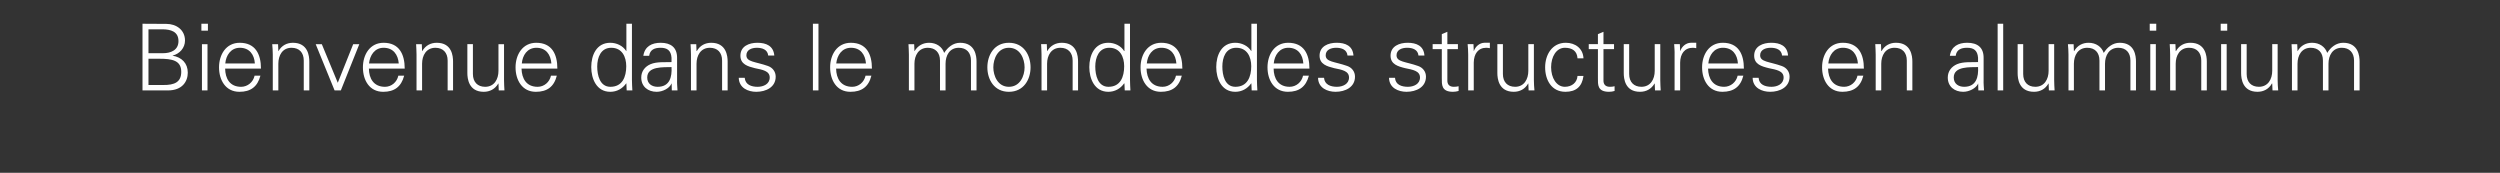 <?xml version="1.0" standalone="no"?><!DOCTYPE svg PUBLIC "-//W3C//DTD SVG 1.1//EN" "http://www.w3.org/Graphics/SVG/1.1/DTD/svg11.dtd"><svg xmlns="http://www.w3.org/2000/svg" version="1.1" width="1800px" height="124.4px" viewBox="0 -17 1800 124.4" style="top:-17px"><rect x="0" y="-17" width="1800" height="124.4" fill="#333333" stroke="none"/><desc>Bienvenue dans le monde des structures en aluminium</desc><defs/><g id="Polygon28108"><path d="m106.9 44.2c0 0 10.6-.04 10.6 0c8.2.1 13-2.1 13-9.5c0-8.2-6.6-9.4-15.6-9.4c0-.03-8 0-8 0l0 18.9zm10.5-22.9c5.6 0 11.1-2.2 11.1-8.7c0-7-5.7-8.4-11.3-8.5c-.03.02-10.3 0-10.3 0l0 17.2c0 0 10.46-.02 10.5 0zm-14.8 26.8l0-48c0 0 17.23.1 17.2.1c7.1 0 13.4 4.3 13.4 12c0 5.3-3.9 9.6-8.9 10.8c0 0 0 .1 0 .1c6.5 1.1 10.9 5.4 10.9 12.2c0 6.3-3.9 12.8-14.3 12.8c-.01.05-18.3 0-18.3 0zm46.8-33.3l0 33.3l-4 0l0-33.3l4 0zm.3-9.7l-4.7 0l0-5l4.7 0l0 5zm12.4 27.3c.1 7.1 3.3 13.1 11.5 13.1c4.7 0 8.7-3.4 9.7-8c0 0 4.2 0 4.2 0c-2.1 8-7.1 11.6-15.1 11.6c-10 0-14.7-8.5-14.7-17.6c0-9.1 5-17.7 14.9-17.7c11.2 0 15.3 8.1 15.3 18.6c0 0-25.8 0-25.8 0zm21.4-3.7c-.4-6.4-3.9-11.3-10.8-11.3c-6.5 0-10 5.5-10.5 11.3c0 0 21.3 0 21.3 0zm16.9 19.4l-4 0c0 0-.03-25.82 0-25.8c0-2.6-.2-5.3-.4-7.5c.03-.04 4.2 0 4.2 0l.2 4.9c0 0 .09.12.1.1c2.3-4.1 6.1-6 10.4-6c10.9 0 11.8 9.6 11.8 13.5c0-.04 0 20.8 0 20.8l-4 0c0 0 .01-21.5 0-21.5c0-5.8-3.3-9.2-8.8-9.2c-6.6 0-9.5 5.5-9.5 11.5c-.04.03 0 19.2 0 19.2zm31.3-33.3l11.5 27.8l11.1-27.8l4.4 0l-13.3 33.3l-4.5 0l-13.6-33.3l4.4 0zm33.9 17.6c.1 7.1 3.4 13.1 11.6 13.1c4.7 0 8.6-3.4 9.6-8c0 0 4.2 0 4.2 0c-2.1 8-7.1 11.6-15.1 11.6c-10 0-14.6-8.5-14.6-17.6c0-9.1 5-17.7 14.9-17.7c11.1 0 15.2 8.1 15.2 18.6c0 0-25.8 0-25.8 0zm21.5-3.7c-.5-6.4-4-11.3-10.9-11.3c-6.5 0-9.9 5.5-10.5 11.3c0 0 21.4 0 21.4 0zm16.8 19.4l-4 0c0 0 .01-25.82 0-25.8c0-2.6-.2-5.3-.3-7.5c-.03-.04 4.1 0 4.1 0l.2 4.9c0 0 .13.12.1.1c2.4-4.1 6.1-6 10.5-6c10.9 0 11.7 9.6 11.7 13.5c.04-.04 0 20.8 0 20.8l-3.9 0c0 0-.05-21.5 0-21.5c0-5.8-3.4-9.2-8.8-9.2c-6.6 0-9.6 5.5-9.6 11.5c0 .03 0 19.2 0 19.2zm55-33.3l4 0c0 0-.02 25.83 0 25.8c0 2.6.2 5.3.3 7.5c.02.05-4.1 0-4.1 0l-.2-4.9c0 0-.14-.11-.1-.1c-2.4 4.1-6.2 6-10.5 6c-10.9 0-11.8-9.6-11.8-13.5c.05.04 0-20.8 0-20.8l4 0c0 0 .04 21.51 0 21.5c0 5.8 3.4 9.2 8.8 9.2c6.6 0 9.6-5.5 9.6-11.5c-.01-.02 0-19.2 0-19.2zm16.6 17.6c.2 7.1 3.4 13.1 11.6 13.1c4.7 0 8.6-3.4 9.6-8c0 0 4.2 0 4.2 0c-2 8-7 11.6-15.1 11.6c-9.9 0-14.6-8.5-14.6-17.6c0-9.1 5-17.7 14.9-17.7c11.2 0 15.2 8.1 15.2 18.6c0 0-25.8 0-25.8 0zm21.5-3.7c-.5-6.4-3.9-11.3-10.8-11.3c-6.6 0-10 5.5-10.5 11.3c0 0 21.3 0 21.3 0zm43.1-11.3c-7.6 0-10.1 7.1-10.1 13.5c0 6.1 1.8 14.6 9.5 14.6c8.7 0 11.4-7.3 11.4-14.8c0-6.8-3-13.3-10.8-13.3zm10.9 25.8c0 0-.14-.24-.1-.2c-2.8 3.9-6.8 6.1-11.5 6.1c-9.9 0-13.7-9.4-13.7-17.8c0-8.6 3.8-17.5 13.7-17.5c4.5 0 9.1 2.1 11.5 6c-.04.02.1-.1.1-.1l0-19.6l4 0c0 0-.01 40.53 0 40.5c0 2.6.2 5.3.3 7.5c.02.05-4.1 0-4.1 0l-.2-4.9zm22.5 2.3c8.8 0 10.4-7.2 10-14.2c-5.6.2-17.5-.8-17.5 7.5c0 4.6 3.5 6.7 7.5 6.7zm10-20.9c-.4-5.4-3.2-7.2-7.9-7.2c-4.2 0-7.6 1.3-8.2 5.8c0 0-4.2 0-4.2 0c1-6.8 6.1-9.4 12.5-9.4c7.3 0 11.9 3.4 11.8 11c0 0 0 15.8 0 15.8c-.1 2.6.2 5.3.3 7.5c.04.05-4.1 0-4.1 0l-.1-4.9l-.2 0c0 0-.15.49-.2.5c-1.4 2.8-5.9 5.4-10.4 5.4c-6.2 0-11.1-3.7-11.1-10.3c0-4.5 2.7-7.9 6.7-9.6c4.5-1.9 10.3-1.3 15.1-1.5c0 0 0-3.1 0-3.1zm18 23.5l-4 0c0 0 .05-25.82 0-25.8c0-2.6-.2-5.3-.3-7.5c.01-.04 4.1 0 4.1 0l.2 4.9c0 0 .17.12.2.1c2.3-4.1 6.1-6 10.4-6c10.9 0 11.8 9.6 11.8 13.5c-.02-.04 0 20.8 0 20.8l-4 0c0 0-.01-21.5 0-21.5c0-5.8-3.3-9.2-8.8-9.2c-6.6 0-9.6 5.5-9.6 11.5c.04.03 0 19.2 0 19.2zm43.8-34.3c6.3 0 11.6 2.2 12.2 9.2c0 0-4.4 0-4.4 0c-.4-4.2-4.1-5.6-8.2-5.6c-3.7 0-7.5 1.5-7.5 5.4c0 4.9 6.4 4.5 15.5 7.7c3.4 1.2 5.6 4.1 5.6 7.7c0 7.6-7 10.9-14 10.9c-5.8 0-12.4-2.7-12.6-10.1c0 0 4.3 0 4.3 0c.4 5 4.8 6.5 9.3 6.5c4.2 0 8.7-2 8.7-6.7c0-4.8-5.3-5.6-10.6-6.7c-5.2-1.3-10.5-2.8-10.5-9c0-6.9 6.3-9.3 12.2-9.3zm44 34.3l-4 0l0-48l4 0l0 48zm12.7-15.7c.1 7.1 3.4 13.1 11.6 13.1c4.7 0 8.6-3.4 9.6-8c0 0 4.2 0 4.2 0c-2 8-7 11.6-15.1 11.6c-10 0-14.6-8.5-14.6-17.6c0-9.1 5-17.7 14.9-17.7c11.2 0 15.2 8.1 15.2 18.6c0 0-25.8 0-25.8 0zm21.5-3.7c-.5-6.4-3.9-11.3-10.8-11.3c-6.6 0-10 5.5-10.6 11.3c0 0 21.4 0 21.4 0zm34.9-9c0 0 .14.12.1.1c2.4-4.1 6.2-6 10.5-6c5.2 0 9.4 2.9 10.8 7.3c2.5-3.9 6.3-7.3 11.5-7.3c10.9 0 11.8 9.6 11.8 13.5c0-.04 0 20.8 0 20.8l-4 0c0 0 .01-21.5 0-21.5c0-5.8-3.3-9.2-8.8-9.2c-6.6 0-9.5 5.5-9.5 11.5c-.05.03 0 19.2 0 19.2l-4 0c0 0-.04-21.5 0-21.5c0-5.8-3.4-9.2-8.8-9.2c-6.6 0-9.6 5.5-9.6 11.5c.01.03 0 19.2 0 19.2l-4 0c0 0 .02-25.82 0-25.8c0-2.6-.2-5.3-.3-7.5c-.01-.04 4.1 0 4.1 0l.2 4.9zm68-2.3c-8 0-11.2 7.9-11.2 14.1c0 6.1 3.2 14 11.2 14c8.1 0 11.3-7.9 11.3-14c0-6.2-3.2-14.1-11.3-14.1zm15.6 14.1c0 8.7-4.9 17.6-15.6 17.6c-10.6 0-15.5-8.9-15.5-17.6c0-8.8 4.9-17.7 15.5-17.7c10.7 0 15.6 8.9 15.6 17.7zm11.9 16.6l-4 0c0 0 .01-25.82 0-25.8c0-2.6-.2-5.3-.3-7.5c-.02-.04 4.1 0 4.1 0l.2 4.9c0 0 .13.12.1.1c2.4-4.1 6.2-6 10.5-6c10.9 0 11.7 9.6 11.7 13.5c.05-.04 0 20.8 0 20.8l-3.9 0c0 0-.04-21.5 0-21.5c0-5.8-3.4-9.2-8.8-9.2c-6.6 0-9.6 5.5-9.6 11.5c0 .03 0 19.2 0 19.2zm44.8-30.7c-7.6 0-10.1 7.1-10.1 13.5c0 6.1 1.8 14.6 9.5 14.6c8.7 0 11.3-7.3 11.3-14.8c0-6.8-3-13.3-10.7-13.3zm10.9 25.8c0 0-.17-.24-.2-.2c-2.7 3.9-6.8 6.1-11.4 6.1c-9.9 0-13.7-9.4-13.7-17.8c0-8.6 3.8-17.5 13.7-17.5c4.4 0 9.1 2.1 11.4 6c.03.02.2-.1.2-.1l0-19.6l4 0c0 0-.05 40.53 0 40.5c0 2.6.2 5.3.3 7.5c-.02.05-4.1 0-4.1 0l-.2-4.9zm15.9-10.8c.2 7.1 3.4 13.1 11.6 13.1c4.7 0 8.6-3.4 9.6-8c0 0 4.2 0 4.2 0c-2 8-7 11.6-15.1 11.6c-9.9 0-14.6-8.5-14.6-17.6c0-9.1 5-17.7 14.9-17.7c11.2 0 15.2 8.1 15.2 18.6c0 0-25.8 0-25.8 0zm21.5-3.7c-.5-6.4-3.9-11.3-10.8-11.3c-6.6 0-10 5.5-10.5 11.3c0 0 21.3 0 21.3 0zm43.1-11.3c-7.6 0-10 7.1-10 13.5c0 6.1 1.7 14.6 9.4 14.6c8.7 0 11.4-7.3 11.4-14.8c0-6.8-3-13.3-10.8-13.3zm10.9 25.8c0 0-.13-.24-.1-.2c-2.8 3.9-6.8 6.1-11.5 6.1c-9.9 0-13.7-9.4-13.7-17.8c0-8.6 3.8-17.5 13.7-17.5c4.5 0 9.1 2.1 11.5 6c-.03.02.1-.1.1-.1l0-19.6l4 0c0 0-.01 40.53 0 40.5c0 2.6.2 5.3.3 7.5c.02.05-4.1 0-4.1 0l-.2-4.9zm16-10.8c.1 7.1 3.4 13.1 11.5 13.1c4.8 0 8.7-3.4 9.7-8c0 0 4.2 0 4.2 0c-2.1 8-7.1 11.6-15.1 11.6c-10 0-14.7-8.5-14.7-17.6c0-9.1 5-17.7 14.9-17.7c11.2 0 15.3 8.1 15.3 18.6c0 0-25.8 0-25.8 0zm21.4-3.7c-.4-6.4-3.9-11.3-10.8-11.3c-6.5 0-10 5.5-10.5 11.3c0 0 21.3 0 21.3 0zm24-14.9c6.3 0 11.6 2.2 12.1 9.2c0 0-4.3 0-4.3 0c-.4-4.2-4.1-5.6-8.2-5.6c-3.7 0-7.5 1.5-7.5 5.4c0 4.9 6.4 4.5 15.5 7.7c3.4 1.2 5.6 4.1 5.6 7.7c0 7.6-7 10.9-14 10.9c-5.8 0-12.5-2.7-12.6-10.1c0 0 4.3 0 4.3 0c.4 5 4.8 6.5 9.3 6.5c4.2 0 8.7-2 8.7-6.7c0-4.8-5.3-5.6-10.6-6.7c-5.2-1.3-10.6-2.8-10.6-9c0-6.9 6.4-9.3 12.3-9.3zm51.1 0c6.3 0 11.6 2.2 12.1 9.2c0 0-4.3 0-4.3 0c-.4-4.2-4.1-5.6-8.2-5.6c-3.8 0-7.6 1.5-7.6 5.4c0 4.9 6.5 4.5 15.5 7.7c3.5 1.2 5.7 4.1 5.7 7.7c0 7.6-7 10.9-14 10.9c-5.8 0-12.5-2.7-12.6-10.1c0 0 4.3 0 4.3 0c.3 5 4.7 6.5 9.3 6.5c4.2 0 8.7-2 8.7-6.7c0-4.8-5.3-5.6-10.6-6.7c-5.3-1.3-10.6-2.8-10.6-9c0-6.9 6.4-9.3 12.3-9.3zm24.6 4.6l-6.6 0l0-3.6l6.6 0l0-7.2l4-1.7l0 8.9l7.6 0l0 3.6l-7.6 0c0 0 .01 22.36 0 22.4c-.1 3 1.5 4.7 4.6 4.7c1.2 0 2.4-.1 3.5-.4c0 0 0 3.4 0 3.4c-1.3.4-2.8.6-4.1.6c-8.4 0-8-5.3-8-9.9c.02.03 0-20.8 0-20.8zm23 29.7l-4 0c0 0-.03-25.82 0-25.8c0-2.6-.2-5.3-.4-7.5c.04-.04 4.2 0 4.2 0l.2 4.9c0 0 .1-.02.1 0c1.2-3.4 4.2-5.8 7.5-5.9c1.3-.1 2.7 0 4 0c0 0 0 3.9 0 3.9c-.8-.1-1.7-.3-2.5-.3c-5.9 0-9 4.3-9.1 10.7c-.04-.04 0 20 0 20zm39.3-33.3l4 0c0 0 .02 25.83 0 25.8c0 2.6.2 5.3.4 7.5c-.05.05-4.2 0-4.2 0l-.2-4.9c0 0-.1-.11-.1-.1c-2.3 4.1-6.1 6-10.4 6c-10.9 0-11.8-9.6-11.8-13.5c-.01.04 0-20.8 0-20.8l4 0c0 0-.02 21.51 0 21.5c0 5.8 3.3 9.2 8.8 9.2c6.5 0 9.5-5.5 9.5-11.5c.03-.02 0-19.2 0-19.2zm35.4 10.2c-.3-5.1-3.6-7.6-9.1-7.6c-6.1 0-9.9 6.4-9.9 14c0 7.6 3.8 14.1 9.9 14.1c5.2 0 8.8-3.2 9.1-7.8c0 0 4.3 0 4.3 0c-1 7.7-5.4 11.4-13 11.4c-10 0-14.6-8.5-14.6-17.6c0-9.1 5-17.7 14.9-17.7c6.8 0 12.4 4.1 12.7 11.2c0 0-4.3 0-4.3 0zm14.7-6.6l-6.6 0l0-3.6l6.6 0l0-7.2l4-1.7l0 8.9l7.6 0l0 3.6l-7.6 0c0 0 0 22.36 0 22.4c-.1 3 1.5 4.7 4.6 4.7c1.2 0 2.4-.1 3.4-.4c0 0 0 3.4 0 3.4c-1.2.4-2.7.6-4 .6c-8.5 0-8-5.3-8-9.9c.01.03 0-20.8 0-20.8zm40.9-3.6l4 0c0 0-.01 25.83 0 25.8c0 2.6.2 5.3.3 7.5c.03.05-4.1 0-4.1 0l-.2-4.9c0 0-.13-.11-.1-.1c-2.4 4.1-6.1 6-10.5 6c-10.9 0-11.7-9.6-11.7-13.5c-.04.04 0-20.8 0-20.8l3.9 0c0 0 .05 21.51 0 21.5c0 5.8 3.4 9.2 8.8 9.2c6.6 0 9.6-5.5 9.6-11.5c0-.02 0-19.2 0-19.2zm18.3 33.3l-4 0c0 0 0-25.82 0-25.8c.1-2.6-.2-5.3-.3-7.5c-.03-.04 4.1 0 4.1 0l.2 4.9c0 0 .12-.02.1 0c1.2-3.4 4.2-5.8 7.5-5.9c1.4-.1 2.7 0 4 0c0 0 0 3.9 0 3.9c-.8-.1-1.6-.3-2.4-.3c-6 0-9.1 4.3-9.2 10.7c-.01-.04 0 20 0 20zm20.1-15.7c.2 7.1 3.4 13.1 11.6 13.1c4.7 0 8.7-3.4 9.7-8c0 0 4.1 0 4.1 0c-2 8-7 11.6-15.1 11.6c-9.9 0-14.6-8.5-14.6-17.6c0-9.1 5-17.7 14.9-17.7c11.2 0 15.2 8.1 15.2 18.6c0 0-25.8 0-25.8 0zm21.5-3.7c-.4-6.4-3.9-11.3-10.8-11.3c-6.5 0-10 5.5-10.5 11.3c0 0 21.3 0 21.3 0zm24-14.9c6.3 0 11.6 2.2 12.1 9.2c0 0-4.3 0-4.3 0c-.4-4.2-4.1-5.6-8.2-5.6c-3.8 0-7.6 1.5-7.6 5.4c0 4.9 6.5 4.5 15.5 7.7c3.5 1.2 5.7 4.1 5.7 7.7c0 7.6-7 10.9-14 10.9c-5.8 0-12.5-2.7-12.6-10.1c0 0 4.3 0 4.3 0c.3 5 4.7 6.5 9.3 6.5c4.2 0 8.7-2 8.7-6.7c0-4.8-5.3-5.6-10.6-6.7c-5.3-1.3-10.6-2.8-10.6-9c0-6.9 6.4-9.3 12.3-9.3zm40.9 18.6c.2 7.1 3.4 13.1 11.6 13.1c4.7 0 8.6-3.4 9.6-8c0 0 4.2 0 4.2 0c-2 8-7 11.6-15.1 11.6c-9.9 0-14.6-8.5-14.6-17.6c0-9.1 5-17.7 14.9-17.7c11.2 0 15.2 8.1 15.2 18.6c0 0-25.8 0-25.8 0zm21.5-3.7c-.5-6.4-3.9-11.3-10.8-11.3c-6.6 0-10 5.5-10.5 11.3c0 0 21.3 0 21.3 0zm16.8 19.4l-4 0c0 0 .04-25.82 0-25.8c0-2.6-.2-5.3-.3-7.5c.01-.04 4.1 0 4.1 0l.2 4.9c0 0 .16.12.2.1c2.3-4.1 6.1-6 10.4-6c10.9 0 11.8 9.6 11.8 13.5c-.03-.04 0 20.8 0 20.8l-4 0c0 0-.02-21.5 0-21.5c0-5.8-3.3-9.2-8.8-9.2c-6.6 0-9.6 5.5-9.6 11.5c.03.03 0 19.2 0 19.2zm59.7-2.6c8.8 0 10.4-7.2 10-14.2c-5.6.2-17.5-.8-17.5 7.5c0 4.6 3.5 6.7 7.5 6.7zm10-20.9c-.4-5.4-3.2-7.2-7.9-7.2c-4.2 0-7.6 1.3-8.2 5.8c0 0-4.2 0-4.2 0c1-6.8 6.1-9.4 12.5-9.4c7.4 0 11.9 3.4 11.8 11c0 0 0 15.8 0 15.8c-.1 2.6.2 5.3.3 7.5c.04.05-4.1 0-4.1 0l-.1-4.9l-.1 0c0 0-.25.49-.2.5c-1.5 2.8-6 5.4-10.5 5.4c-6.2 0-11.1-3.7-11.1-10.3c0-4.5 2.7-7.9 6.7-9.6c4.5-1.9 10.3-1.3 15.1-1.5c0 0 0-3.1 0-3.1zm18.1 23.5l-4 0l0-48l4 0l0 48zm32.7-33.3l4 0c0 0 .02 25.83 0 25.8c0 2.6.2 5.3.3 7.5c.05.05-4.1 0-4.1 0l-.2-4.9c0 0-.11-.11-.1-.1c-2.3 4.1-6.1 6-10.4 6c-11 0-11.8-9.6-11.8-13.5c-.02.04 0-20.8 0-20.8l4 0c0 0-.03 21.51 0 21.5c0 5.8 3.3 9.2 8.7 9.2c6.6 0 9.6-5.5 9.6-11.5c.03-.02 0-19.2 0-19.2zm18.2 4.9c0 0 .18.12.2.1c2.3-4.1 6.1-6 10.4-6c5.3 0 9.4 2.9 10.9 7.3c2.4-3.9 6.3-7.3 11.5-7.3c10.9 0 11.7 9.6 11.7 13.5c.03-.04 0 20.8 0 20.8l-4 0c0 0 .04-21.5 0-21.5c0-5.8-3.3-9.2-8.7-9.2c-6.6 0-9.6 5.5-9.6 11.5c-.01.03 0 19.2 0 19.2l-4 0c0 0 0-21.5 0-21.5c0-5.8-3.3-9.2-8.8-9.2c-6.6 0-9.6 5.5-9.6 11.5c.05.03 0 19.2 0 19.2l-3.9 0c0 0-.04-25.82 0-25.8c0-2.6-.2-5.3-.4-7.5c.02-.04 4.1 0 4.1 0l.2 4.9zm59-4.9l0 33.3l-4 0l0-33.3l4 0zm.3-9.7l-4.7 0l0-5l4.7 0l0 5zm14 43l-4 0c0 0 .04-25.82 0-25.8c0-2.6-.2-5.3-.3-7.5c.01-.04 4.1 0 4.1 0l.2 4.9c0 0 .16.12.2.1c2.3-4.1 6.1-6 10.4-6c10.9 0 11.8 9.6 11.8 13.5c-.03-.04 0 20.8 0 20.8l-4 0c0 0-.02-21.5 0-21.5c0-5.8-3.3-9.2-8.8-9.2c-6.6 0-9.6 5.5-9.6 11.5c.03.03 0 19.2 0 19.2zm36.7-33.3l0 33.3l-4 0l0-33.3l4 0zm.4-9.7l-4.7 0l0-5l4.7 0l0 5zm32.4 9.7l3.9 0c0 0 .04 25.83 0 25.8c0 2.6.2 5.3.4 7.5c-.02.05-4.1 0-4.1 0l-.2-4.9c0 0-.18-.11-.2-.1c-2.3 4.1-6.1 6-10.4 6c-10.9 0-11.8-9.6-11.8-13.5c.01.04 0-20.8 0-20.8l4 0c0 0 0 21.51 0 21.5c0 5.8 3.3 9.2 8.8 9.2c6.6 0 9.6-5.5 9.6-11.5c-.05-.02 0-19.2 0-19.2zm18.2 4.9c0 0 .11.12.1.1c2.3-4.1 6.1-6 10.4-6c5.3 0 9.4 2.9 10.9 7.3c2.4-3.9 6.3-7.3 11.5-7.3c10.9 0 11.8 9.6 11.8 13.5c-.04-.04 0 20.8 0 20.8l-4 0c0 0-.03-21.5 0-21.5c0-5.8-3.4-9.2-8.8-9.2c-6.6 0-9.6 5.5-9.6 11.5c.02.03 0 19.2 0 19.2l-4 0c0 0 .03-21.5 0-21.5c0-5.8-3.3-9.2-8.8-9.2c-6.5 0-9.5 5.5-9.5 11.5c-.03.03 0 19.2 0 19.2l-4 0c0 0-.02-25.82 0-25.8c0-2.6-.2-5.3-.3-7.5c-.05-.04 4.1 0 4.1 0l.2 4.9z" stroke="none" fill="#fff"/></g></svg>